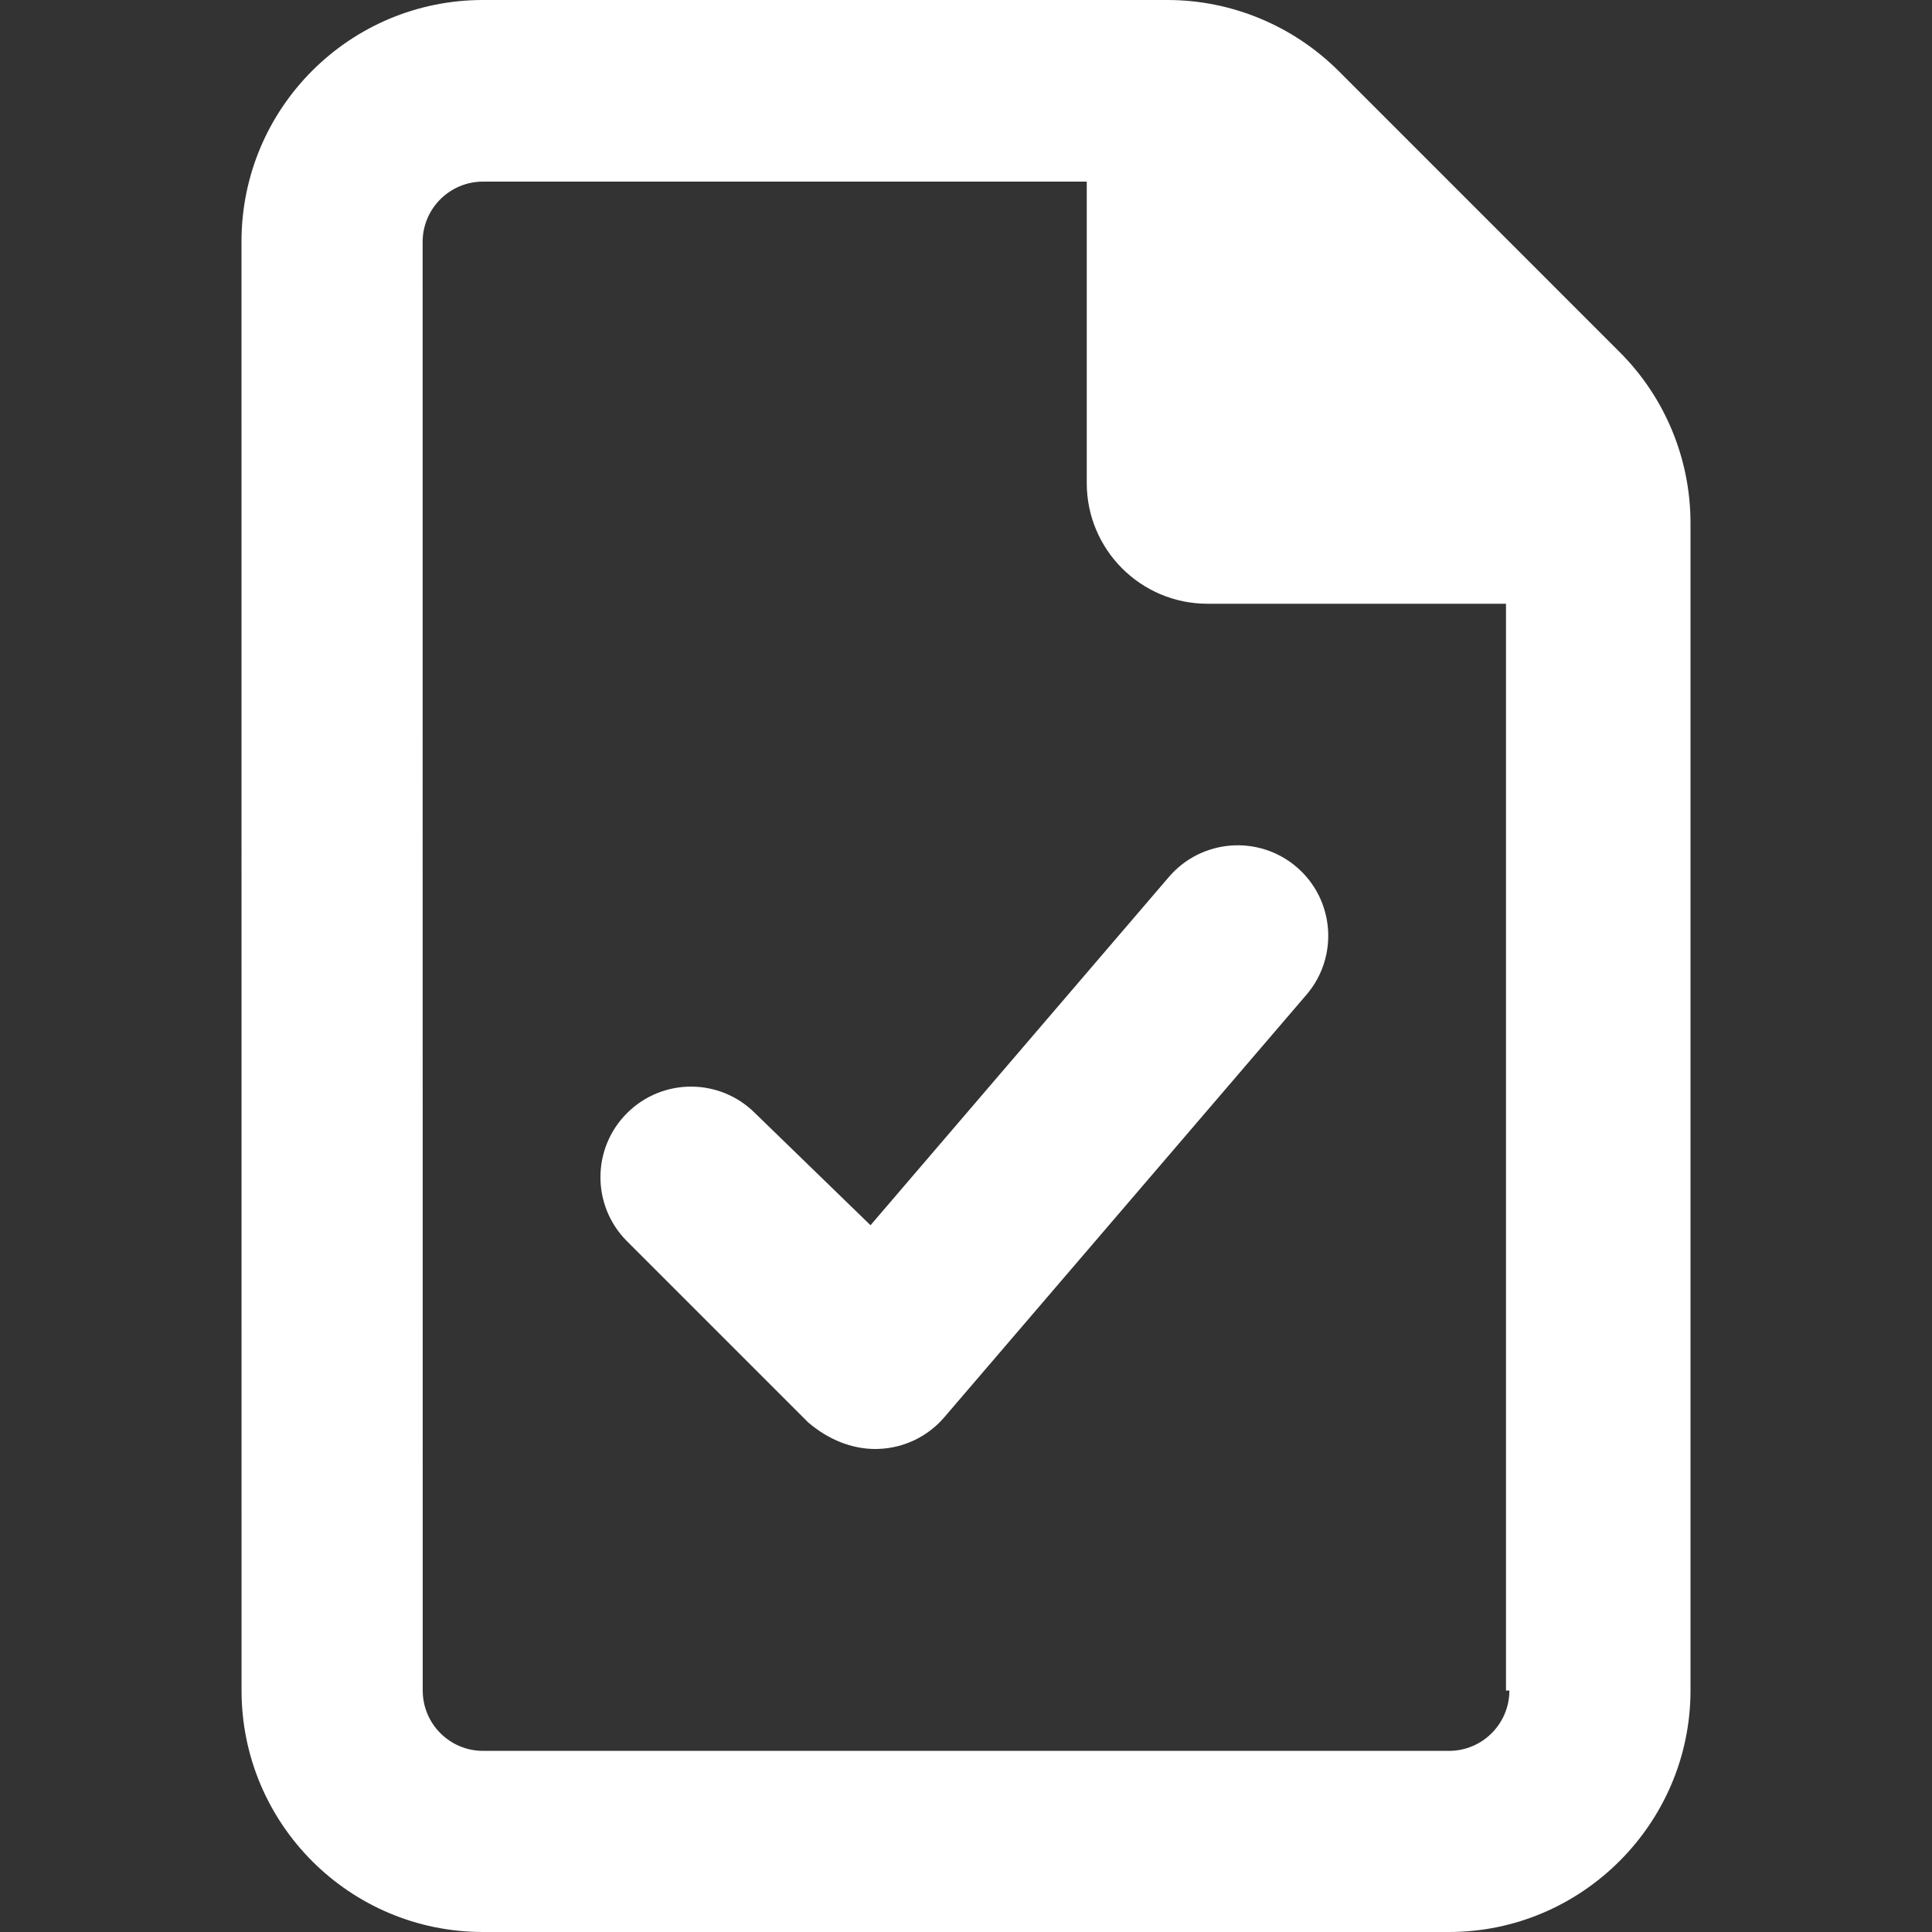 <svg width="40" height="40" viewBox="0 0 40 40" fill="none" xmlns="http://www.w3.org/2000/svg">
<rect x="0" y="0" width="40" height="40" fill="#333333" stroke="none"/>
<path d="M33.539 7.295L27.709 1.464C26.766 0.527 25.492 0 24.172 0H10C7.238 0 5 2.238 5 5L5.001 35C5.001 37.761 7.239 40 10.001 40H30C32.75 40 35 37.75 35 35V10.828C35 9.508 34.477 8.234 33.539 7.295ZM31.25 35C31.25 35.69 30.69 36.25 30 36.25H10.002C9.311 36.25 8.752 35.69 8.752 35L8.75 5.01C8.75 4.32 9.31 3.76 10 3.76H22.5V10C22.5 11.38 23.619 12.5 25 12.5H31.18V35H31.25ZM18.023 25.367L15.633 23.047C14.9 22.314 13.714 22.314 12.981 23.047C12.248 23.779 12.249 24.966 12.981 25.698L16.731 29.448C17.148 29.805 17.633 30 18.125 30C18.149 30 18.174 30 18.196 29.998C18.718 29.978 19.209 29.741 19.548 29.346L27.048 20.596C27.722 19.81 27.632 18.625 26.846 17.952C26.062 17.28 24.878 17.368 24.202 18.155L18.023 25.367Z" fill="white"/>
</svg>
